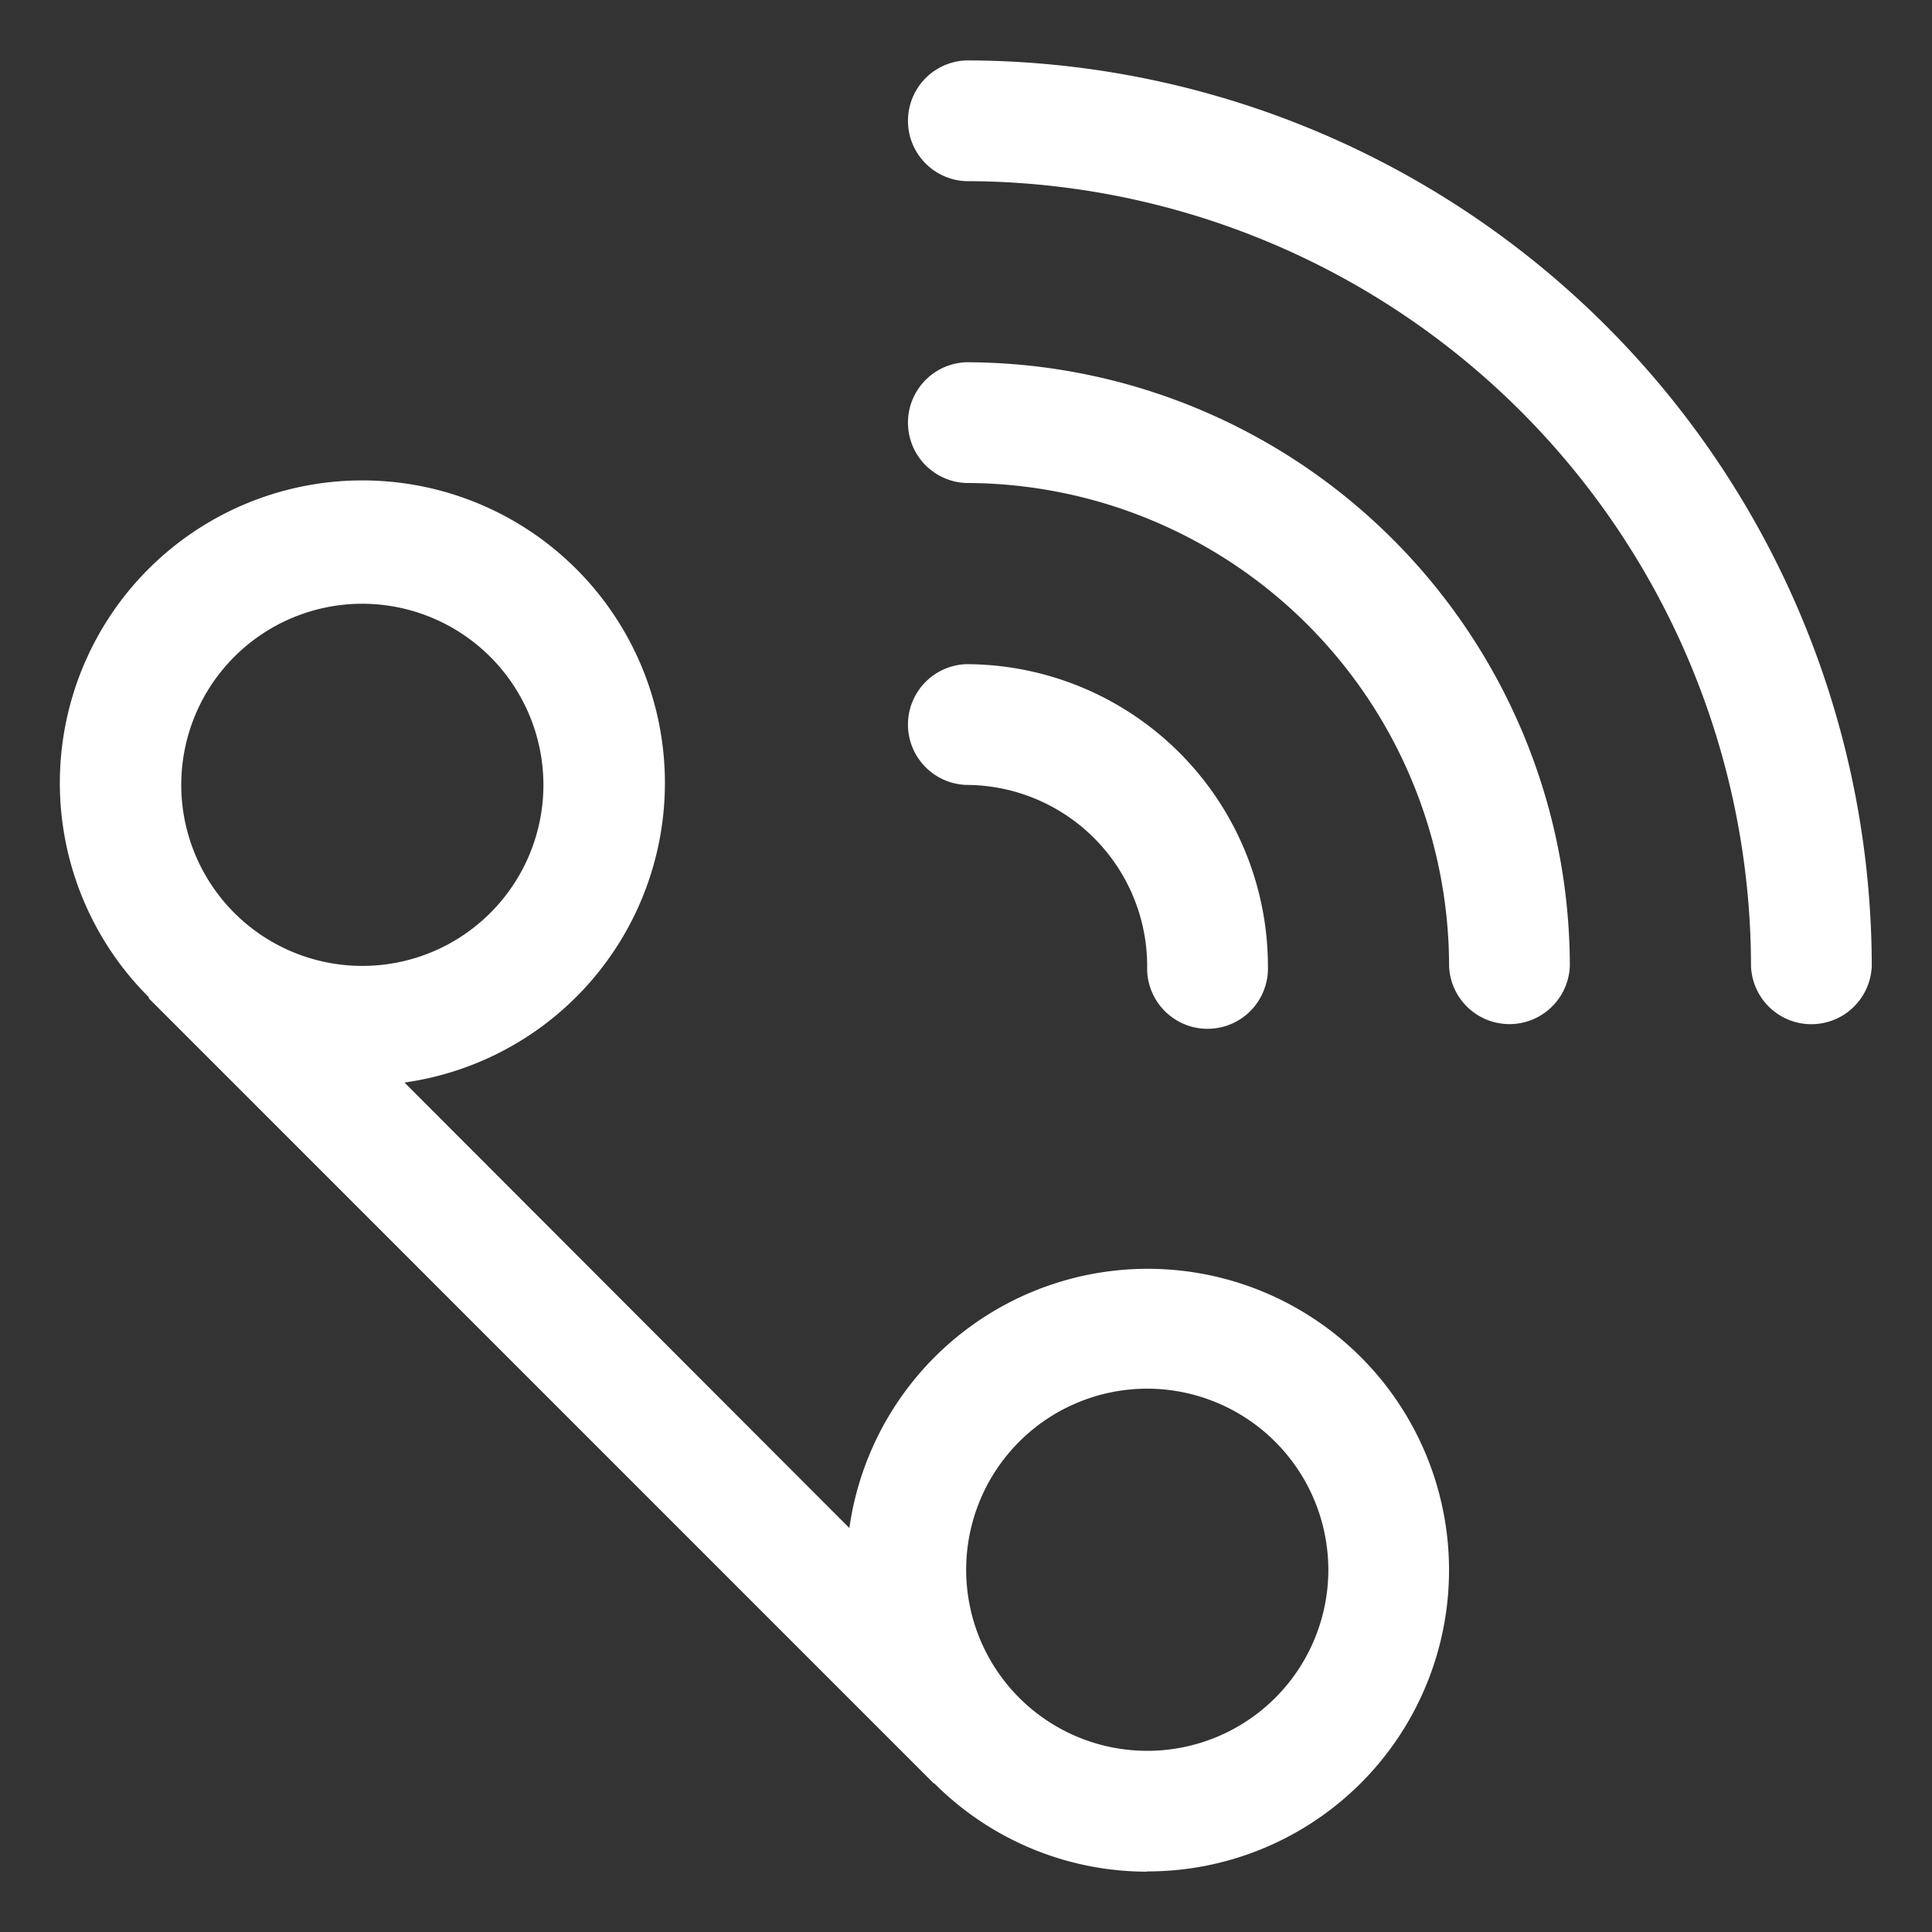 <svg xmlns="http://www.w3.org/2000/svg" width="22" height="22" viewBox="0 0 22 22">
  <rect x="0" y="0" width="22" height="22" fill="#333333" stroke="none"/>
  <g id="Group_48187" data-name="Group 48187" transform="translate(-1037 -5856)">
    <path id="Fill_1" data-name="Fill 1" d="M0,22H22V0H0Z" transform="translate(1037 5856)" fill="none"/>
    <g id="Group_10" data-name="Group 10" transform="translate(1037 5856)">
      <path id="Fill_2" data-name="Fill 2" d="M13.063,21.313a3.422,3.422,0,0,1-2.418-1,.016.016,0,0,0-.007-.005l-.005,0L1.695,11.369l0-.006,0-.007a3.445,3.445,0,1,1,2.911.971L9.672,17.4a3.431,3.431,0,1,1,3.39,3.91Zm0-5.5a2.062,2.062,0,1,0,2.063,2.062A2.065,2.065,0,0,0,13.063,15.813ZM4.125,6.875A2.062,2.062,0,1,0,6.188,8.938,2.065,2.065,0,0,0,4.125,6.875Z" fill="#fff"/>
      <path id="Fill_4" data-name="Fill 4" d="M.688,0a.688.688,0,0,0,0,1.375,8.948,8.948,0,0,1,8.938,8.938.688.688,0,0,0,1.375,0A10.324,10.324,0,0,0,.688,0Z" transform="translate(10.313 0.688)" fill="#fff"/>
      <path id="Fill_6" data-name="Fill 6" d="M.688,0a.688.688,0,0,0,0,1.375,5.506,5.506,0,0,1,5.5,5.5.688.688,0,0,0,1.375,0A6.883,6.883,0,0,0,.688,0Z" transform="translate(10.313 4.125)" fill="#fff"/>
      <path id="Fill_8" data-name="Fill 8" d="M2.75,3.438a.688.688,0,1,0,1.375,0A3.441,3.441,0,0,0,.688,0a.688.688,0,0,0,0,1.375A2.065,2.065,0,0,1,2.75,3.438Z" transform="translate(10.313 7.563)" fill="#fff"/>
    </g>
  </g>
</svg>
